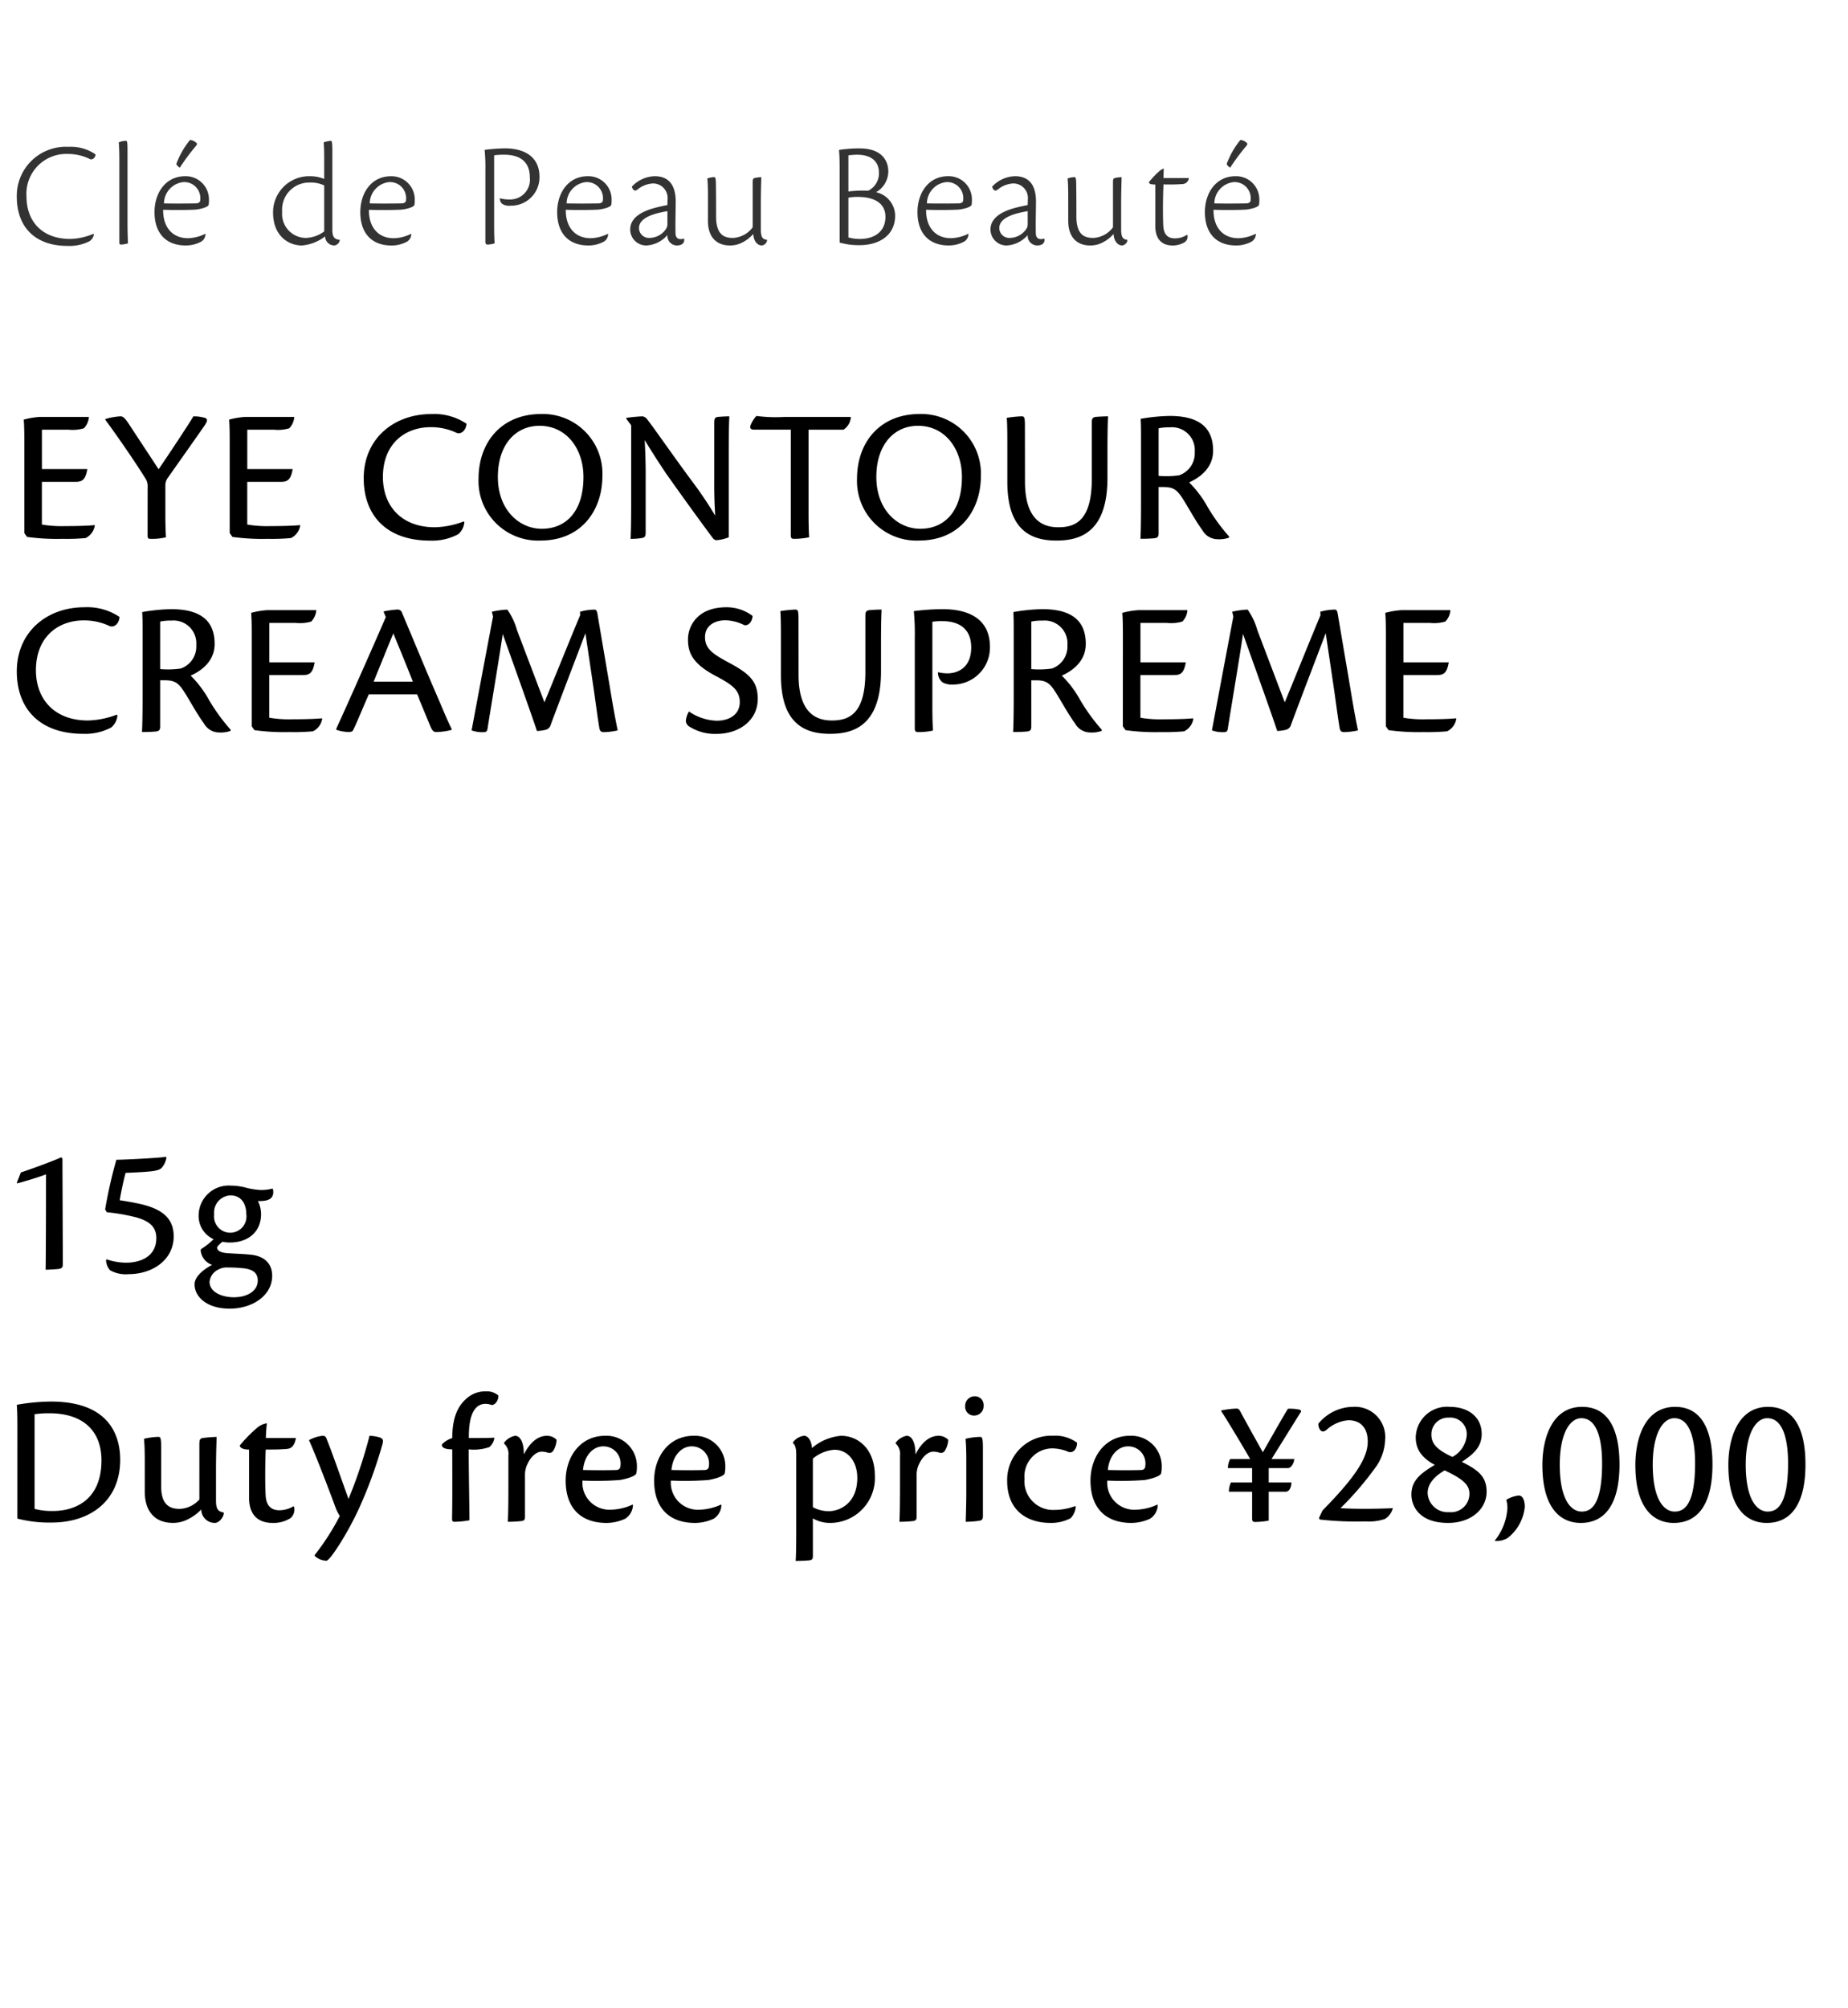 <svg xmlns="http://www.w3.org/2000/svg" width="220" height="239" viewBox="0 0 220 239">
  <g id="bs_detail_04" transform="translate(-800 -480)">
    <path id="パス_6563" data-name="パス 6563" d="M0,0H220V239H0Z" transform="translate(800 480)" fill="#fff"/>
    <path id="パス_6575" data-name="パス 6575" d="M1.817,17.448l.322.46a25.836,25.836,0,0,0,4.186.23,25.03,25.03,0,0,0,2.783-.092,2,2,0,0,0,1.1-1.495l-.046-.046c-.92.092-2.438.115-3.473.115a14.157,14.157,0,0,1-2.783-.184V11.353H7.866c.782,0,1.219-.161,1.449-1.518H3.91V5.143H7.061A4.751,4.751,0,0,0,8.9,4.982a2.137,2.137,0,0,0,.6-1.357H3.657a9.646,9.646,0,0,0-1.909.322c.069.874.069,1.817.069,2.9Zm14.674.276c0,.345.069.414.345.414a7.162,7.162,0,0,0,1.84-.184c-.023-.483-.069-1.2-.069-2.76V11.882a1.572,1.572,0,0,1,.23-.92c.322-.46,3.864-5.474,4.462-6.348.322-.483.345-.759.023-.874a4.853,4.853,0,0,0-1.38-.184c-.46.805-3.266,5.037-4.14,6.3-1.173-1.794-2.576-3.91-3.4-5.175-.529-.828-.8-1.127-1.127-1.127a7.764,7.764,0,0,0-1.817.322V3.97c1.334,1.794,3.7,5.221,4.853,7.107a1.772,1.772,0,0,1,.184.989Zm9.775-.276.322.46a25.836,25.836,0,0,0,4.186.23,25.03,25.03,0,0,0,2.783-.092,2,2,0,0,0,1.1-1.495l-.046-.046c-.92.092-2.438.115-3.473.115a14.157,14.157,0,0,1-2.783-.184V11.353h3.956c.782,0,1.219-.161,1.449-1.518H28.359V5.143H31.51a4.751,4.751,0,0,0,1.84-.161,2.137,2.137,0,0,0,.6-1.357H28.106a9.646,9.646,0,0,0-1.909.322c.069.874.069,1.817.069,2.9Zm27.853-1.38a10.219,10.219,0,0,1-3.427.69c-3.979,0-6.187-2.53-6.187-5.98,0-3.956,2.622-5.934,5.7-5.934a7.131,7.131,0,0,1,3.1.69c.529.161,1.081-.276,1.15-1.1a6.889,6.889,0,0,0-4.186-1.15c-4.508,0-8.05,2.967-8.05,7.636,0,4.439,2.714,7.429,7.912,7.429a6.574,6.574,0,0,0,3.335-.759,2.107,2.107,0,0,0,.736-1.449Zm9.2-12.788c-4.646,0-7.429,3.312-7.429,7.7a7.086,7.086,0,0,0,7.383,7.36c4.945,0,7.36-3.7,7.36-7.659A7.09,7.09,0,0,0,63.319,3.28Zm-.184,1.4c3.266,0,5.244,2.783,5.244,6.095,0,4.094-2.07,6.164-4.968,6.164-2.622,0-5.221-2.185-5.221-6.164C58.19,6.868,60.352,4.683,63.135,4.683ZM74.06,4.614v9.338c0,1.932-.023,3.266-.069,4.186a7.819,7.819,0,0,0,1.311-.092c.345-.069.483-.138.483-.69V11.445c0-1.173.023-2.392-.115-5.06.9,1.472,1.656,2.645,2.484,3.887,2.047,2.9,4.163,5.819,5.658,7.82a.557.557,0,0,0,.414.207,4.958,4.958,0,0,0,1.449-.345V7.788c0-1.909.023-3.243.069-4.232-.276,0-.805.023-1.357.069-.3.046-.437.138-.437.667v6.394c0,1.15-.023,2.461.115,4.692a46.815,46.815,0,0,0-2.737-4.071c-2.323-3.128-4.554-6.371-5.336-7.36a.883.883,0,0,0-.575-.391,17.728,17.728,0,0,0-1.932.184v.115Zm19,13.11c0,.345.138.414.368.414a9.178,9.178,0,0,0,1.817-.184c-.023-.46-.069-1.219-.069-2.806V5.143h4.163a1.938,1.938,0,0,0,.874-1.518H92.368a17.806,17.806,0,0,1-3.4-.115,3.516,3.516,0,0,0-.69,1.1c-.138.368.046.529.391.529h4.393ZM108.376,3.28c-4.646,0-7.429,3.312-7.429,7.7a7.086,7.086,0,0,0,7.383,7.36c4.945,0,7.36-3.7,7.36-7.659A7.09,7.09,0,0,0,108.376,3.28Zm-.184,1.4c3.266,0,5.244,2.783,5.244,6.095,0,4.094-2.07,6.164-4.968,6.164-2.622,0-5.221-2.185-5.221-6.164C103.247,6.868,105.409,4.683,108.192,4.683Zm12.742.115c0-1.1-.046-1.242-.391-1.242a13.953,13.953,0,0,0-1.771.184c.046.46.069,1.4.069,2.944v4.669c0,5.244,2.3,6.992,5.819,6.992,2.576,0,6.1-.736,6.1-7.452V7.719c0-1.909.023-3.266.069-4.163-.276,0-.966.023-1.472.069-.276.046-.46.138-.46.575v6.785c0,5.106-2.047,5.773-4,5.773-1.679,0-3.956-.713-3.956-5.428Zm15.916,7.176h.575c1.4,0,1.748.483,2.622,1.909.874,1.472,1.357,2.323,2.024,3.243a2.069,2.069,0,0,0,1.794,1.058A3.467,3.467,0,0,0,145.222,18l.023-.138a22.421,22.421,0,0,1-2.576-3.542,12.64,12.64,0,0,0-2.185-2.9c.851-.391,2.852-1.449,2.852-3.772,0-3.036-2.024-4.14-5.175-4.14a21.72,21.72,0,0,0-3.45.345c.046.713.046,1.265.046,2.392v7.7c0,1.909-.023,3.266-.069,4.186a17.143,17.143,0,0,0,1.725-.069c.3-.069.437-.161.437-.575Zm0-6.992a5.973,5.973,0,0,1,1.357-.115,2.714,2.714,0,0,1,2.944,2.921,2.772,2.772,0,0,1-1.84,2.783,10.506,10.506,0,0,1-2.461.069ZM12.811,39.068a10.219,10.219,0,0,1-3.427.69c-3.979,0-6.187-2.53-6.187-5.98,0-3.956,2.622-5.934,5.7-5.934a7.131,7.131,0,0,1,3.105.69c.529.161,1.081-.276,1.15-1.1A6.889,6.889,0,0,0,8.97,26.28c-4.508,0-8.05,2.967-8.05,7.636,0,4.439,2.714,7.429,7.912,7.429a6.574,6.574,0,0,0,3.335-.759,2.107,2.107,0,0,0,.736-1.449Zm5.175-4.094h.575c1.4,0,1.748.483,2.622,1.909.874,1.472,1.357,2.323,2.024,3.243A2.069,2.069,0,0,0,25,41.184,3.467,3.467,0,0,0,26.358,41l.023-.138a22.42,22.42,0,0,1-2.576-3.542,12.64,12.64,0,0,0-2.185-2.9c.851-.391,2.852-1.449,2.852-3.772,0-3.036-2.024-4.14-5.175-4.14a21.72,21.72,0,0,0-3.45.345c.046.713.046,1.265.046,2.392v7.7c0,1.909-.023,3.266-.069,4.186a17.143,17.143,0,0,0,1.725-.069c.3-.069.437-.161.437-.575Zm0-6.992a5.972,5.972,0,0,1,1.357-.115,2.714,2.714,0,0,1,2.944,2.921,2.772,2.772,0,0,1-1.84,2.783,10.506,10.506,0,0,1-2.461.069Zm10.9,12.466.322.46a25.836,25.836,0,0,0,4.186.23,25.031,25.031,0,0,0,2.783-.092,2,2,0,0,0,1.1-1.5l-.046-.046c-.92.092-2.438.115-3.473.115a14.157,14.157,0,0,1-2.783-.184V34.353h3.956c.782,0,1.219-.161,1.449-1.518h-5.4V28.143h3.151a4.751,4.751,0,0,0,1.84-.161,2.137,2.137,0,0,0,.6-1.357H30.728a9.646,9.646,0,0,0-1.909.322c.069.874.069,1.817.069,2.9Zm19.688-3.8c.736,1.748,1.081,2.6,1.587,3.818.23.529.391.667.69.667a7.654,7.654,0,0,0,1.817-.253l.023-.115c-.437-.828-1.012-2.254-1.955-4.439-.92-2.093-2.921-6.946-3.956-9.384a.545.545,0,0,0-.529-.391,11.454,11.454,0,0,0-1.679.23l.276.667c-.759,1.794-4.577,10.442-5.888,13.271l-.023.138a4.913,4.913,0,0,0,1.518.276c.276,0,.46-.092.529-.276.414-.828,1.058-2.438,1.84-4.209ZM43.4,35.135c.851-2.07,1.587-3.91,2.346-5.75.322.828,1.127,2.691,2.323,5.75Zm24.587-7.912C67,29.569,65.251,33.916,63.733,37.6l-3.266-8.6a7.988,7.988,0,0,0-1.15-2.438,9.341,9.341,0,0,0-1.84.253l.138.575c-.989,5.175-2.116,11.224-2.553,13.547a3.741,3.741,0,0,0,1.5.207c.23,0,.345-.115.391-.368.368-2.369,1.334-8.05,1.817-11.316,1.242,3.5,3.358,9.384,4.071,11.546a5.1,5.1,0,0,0,1.035-.138.845.845,0,0,0,.621-.644c1.564-4.186,3.266-8.6,4.117-10.856l1.012,6.831c.3,2.139.437,3.2.644,4.462.069.368.23.483.529.483a7.959,7.959,0,0,0,1.656-.207c-.23-1.1-.552-2.806-.943-5.221l-1.449-8.533c-.069-.506-.184-.621-.368-.621a6.485,6.485,0,0,0-1.725.253ZM85.4,26.28c-3.565,0-4.577,2.369-4.577,3.8,0,1.472.391,2.829,3.243,4.347,2.139,1.127,2.921,1.748,2.921,3.151,0,1.472-1.242,2.208-2.737,2.208a6.133,6.133,0,0,1-3.312-1.1,2.593,2.593,0,0,0-.368,1.127.835.835,0,0,0,.414.667,5.683,5.683,0,0,0,3.22.874c2.691,0,4.922-1.587,4.922-4.163,0-2.047-.92-2.967-3.4-4.3-1.978-1.058-2.875-1.679-2.875-3.059,0-1.4,1.2-2,2.415-2a5.171,5.171,0,0,1,2.254.575c.621.115.989-.6.989-1.1A5.172,5.172,0,0,0,85.4,26.28ZM93.978,27.8c0-1.1-.046-1.242-.391-1.242a13.953,13.953,0,0,0-1.771.184c.046.46.069,1.4.069,2.944v4.669c0,5.244,2.3,6.992,5.819,6.992,2.576,0,6.1-.736,6.1-7.452V30.719c0-1.909.023-3.266.069-4.163-.276,0-.966.023-1.472.069-.276.046-.46.138-.46.575v6.785c0,5.106-2.047,5.773-4,5.773-1.679,0-3.956-.713-3.956-5.428Zm13.846,12.926c0,.345.161.414.391.414a8.059,8.059,0,0,0,1.771-.184c-.023-.46-.069-1.15-.069-2.76V28.005a7.228,7.228,0,0,1,1.242-.069c1.4,0,3.381.506,3.381,3.128,0,2.53-1.748,3.082-2.806,3.082a4.634,4.634,0,0,1-1.15-.138,1.469,1.469,0,0,0,.552,1.219,2.367,2.367,0,0,0,1.265.253,4.405,4.405,0,0,0,4.37-4.485c0-3.22-2.369-4.485-5.612-4.485a27.293,27.293,0,0,0-3.45.23,28.232,28.232,0,0,1,.115,3.128Zm13.869-5.75h.575c1.4,0,1.748.483,2.622,1.909.874,1.472,1.357,2.323,2.024,3.243a2.069,2.069,0,0,0,1.794,1.058A3.467,3.467,0,0,0,130.065,41l.023-.138a22.421,22.421,0,0,1-2.576-3.542,12.64,12.64,0,0,0-2.185-2.9c.851-.391,2.852-1.449,2.852-3.772,0-3.036-2.024-4.14-5.175-4.14a21.72,21.72,0,0,0-3.45.345c.046.713.046,1.265.046,2.392v7.7c0,1.909-.023,3.266-.069,4.186a17.143,17.143,0,0,0,1.725-.069c.3-.069.437-.161.437-.575Zm0-6.992a5.972,5.972,0,0,1,1.357-.115,2.714,2.714,0,0,1,2.944,2.921,2.772,2.772,0,0,1-1.84,2.783,10.506,10.506,0,0,1-2.461.069Zm10.9,12.466.322.46a25.836,25.836,0,0,0,4.186.23,25.031,25.031,0,0,0,2.783-.092,2,2,0,0,0,1.1-1.5l-.046-.046c-.92.092-2.438.115-3.473.115a14.157,14.157,0,0,1-2.783-.184V34.353h3.956c.782,0,1.219-.161,1.449-1.518h-5.4V28.143h3.151a4.751,4.751,0,0,0,1.84-.161,2.137,2.137,0,0,0,.6-1.357h-5.842a9.646,9.646,0,0,0-1.909.322c.069.874.069,1.817.069,2.9Zm23.529-13.225c-.989,2.346-2.737,6.693-4.255,10.373l-3.266-8.6a7.988,7.988,0,0,0-1.15-2.438,9.341,9.341,0,0,0-1.84.253l.138.575c-.989,5.175-2.116,11.224-2.553,13.547a3.741,3.741,0,0,0,1.495.207c.23,0,.345-.115.391-.368.368-2.369,1.334-8.05,1.817-11.316,1.242,3.5,3.358,9.384,4.071,11.546a5.1,5.1,0,0,0,1.035-.138.845.845,0,0,0,.621-.644c1.564-4.186,3.266-8.6,4.117-10.856l1.012,6.831c.3,2.139.437,3.2.644,4.462.069.368.23.483.529.483a7.959,7.959,0,0,0,1.656-.207c-.23-1.1-.552-2.806-.943-5.221l-1.449-8.533c-.069-.506-.184-.621-.368-.621a6.485,6.485,0,0,0-1.725.253ZM163.9,40.448l.322.46a25.836,25.836,0,0,0,4.186.23,25.031,25.031,0,0,0,2.783-.092,2,2,0,0,0,1.1-1.5l-.046-.046c-.92.092-2.438.115-3.473.115a14.157,14.157,0,0,1-2.783-.184V34.353h3.956c.782,0,1.219-.161,1.449-1.518h-5.4V28.143h3.151a4.751,4.751,0,0,0,1.84-.161,2.137,2.137,0,0,0,.6-1.357h-5.842a9.646,9.646,0,0,0-1.909.322c.069.874.069,1.817.069,2.9Z" transform="translate(801.08 526)"/>
    <path id="パス_6564" data-name="パス 6564" d="M1.778,17.753a15,15,0,0,0,4.072.472c4.635,0,8.168-2.61,8.168-7.47,0-2.79-1.215-6.93-8.235-6.93a24.38,24.38,0,0,0-4.072.383c.045.653.068,1.08.068,2.61ZM3.825,5.332A12.041,12.041,0,0,1,5.58,5.22c4.163,0,6.21,2.227,6.21,5.6,0,4.635-3.038,6.03-5.783,6.03A7.982,7.982,0,0,1,3.825,16.6Zm13.118,9.2c0,2.228,1.08,3.735,3.375,3.735a3.853,3.853,0,0,0,1.462-.292,5.688,5.688,0,0,0,1.89-1.305,1.607,1.607,0,0,0,1.62,1.6c.495,0,1.035-.675,1.057-1.125v-.113c-.63-.112-.923-.337-.923-1.417V12.06c0-1.957.068-3.532.068-4.027a16.848,16.848,0,0,0-1.687.135c-.292.09-.36.2-.36.765V15.48A3.308,3.308,0,0,1,21.1,16.6c-.99,0-2.2-.315-2.2-2.632V9.4c0-1.26-.09-1.372-.337-1.372a8.683,8.683,0,0,0-1.71.225c.045.472.09,1.148.09,2.543ZM34.65,16.29a3.327,3.327,0,0,1-1.687.472c-.765,0-1.508-.338-1.62-1.643-.068-.967-.09-3.33,0-5.58,1.6,0,1.733-.023,2.475-.068.4-.045.9-.135,1.125-1.305H31.365c0-.495.045-1.035.113-1.755A2.285,2.285,0,0,0,30.263,7a15.728,15.728,0,0,0-2,2.047c0,.248.315.495,1.1.495V15.3c0,1.71.788,2.97,2.812,2.97a3.759,3.759,0,0,0,2.138-.585,1.353,1.353,0,0,0,.4-1.35Zm2.52,5.895a2.061,2.061,0,0,0,1.4.585c.428,0,2.565-3.33,3.893-6.255a53.109,53.109,0,0,0,2.767-7.582c.135-.495.09-.675-.292-.832a4.741,4.741,0,0,0-1.237-.2,57.571,57.571,0,0,1-2.5,7.515c-.562-1.53-1.912-5.445-2.587-7.088-.09-.27-.18-.427-.5-.427a4.247,4.247,0,0,0-1.62.517c.967,2.137,2.858,7.177,3.173,8.055a5.282,5.282,0,0,0,.495.968,29.076,29.076,0,0,1-2.993,4.657ZM57.6,2.61a3.359,3.359,0,0,0-2.43.923c-.923.832-1.62,2.16-1.62,4.635a2.922,2.922,0,0,0-1.237.765c0,.382.315.563,1.237.585,0,3.15.022,5.805-.023,8.212,0,.36.09.405.315.405a10.55,10.55,0,0,0,1.755-.18c0-1.26-.09-6.165-.09-8.437a5.666,5.666,0,0,0,2.452-.27,1.722,1.722,0,0,0,.607-1.125c-.54.045-2.655.045-3.037.045-.045-3.1.877-4.072,1.98-4.072a2.134,2.134,0,0,1,.72.135c.495.022.855-.675.81-1.125A2.049,2.049,0,0,0,57.6,2.61Zm2.115,6.21a1.637,1.637,0,0,1,.518,1.418v3.757c0,1.98-.022,3.307-.068,4.14a14.156,14.156,0,0,0,1.643-.09c.337-.045.4-.2.4-.54v-4.95a2.819,2.819,0,0,1,.248-1.193c.472-1.1,1.215-1.575,1.71-1.575a2.294,2.294,0,0,1,.743.113.556.556,0,0,0,.652-.2A2.655,2.655,0,0,0,65.97,8.37,1.61,1.61,0,0,0,64.822,7.9c-1.057,0-2.025.765-2.745,2.227,0-1.44-.428-2.227-1.058-2.227a2.166,2.166,0,0,0-1.305.832Zm15.3,7.267a6.4,6.4,0,0,1-2.588.608,3.213,3.213,0,0,1-3.375-3.465,37.339,37.339,0,0,0,4.455-.067c.787-.135,1.89-.45,1.957-.81a3.406,3.406,0,0,0,.068-.72A3.618,3.618,0,0,0,71.752,7.9c-2.993,0-4.7,2.543-4.7,5.332,0,3.173,1.71,5.04,4.882,5.04a5.408,5.408,0,0,0,2.205-.5,2,2,0,0,0,.923-1.62ZM71.5,9.158a2.04,2.04,0,0,1,2.07,2.34.456.456,0,0,1-.45.472c-.428.023-2.43.045-4.005,0C69.277,10.17,70.38,9.158,71.5,9.158Zm14.04,6.93a6.4,6.4,0,0,1-2.588.608,3.213,3.213,0,0,1-3.375-3.465,37.339,37.339,0,0,0,4.455-.067c.787-.135,1.89-.45,1.957-.81a3.406,3.406,0,0,0,.067-.72A3.618,3.618,0,0,0,82.283,7.9c-2.993,0-4.7,2.543-4.7,5.332,0,3.173,1.71,5.04,4.882,5.04a5.408,5.408,0,0,0,2.205-.5,2,2,0,0,0,.923-1.62Zm-3.51-6.93a2.04,2.04,0,0,1,2.07,2.34.456.456,0,0,1-.45.472c-.428.023-2.43.045-4.005,0C79.808,10.17,80.91,9.158,82.035,9.158ZM96.48,17.73a4.048,4.048,0,0,0,2.07.54,5.335,5.335,0,0,0,5.31-5.6c0-3.195-1.98-4.77-4.028-4.77A6.133,6.133,0,0,0,96.368,9.36c-.045-.81-.427-1.462-.923-1.462a1.924,1.924,0,0,0-1.327.765V8.8c.225.113.382.563.382,1.283v8.775c0,1.98-.022,3.285-.067,3.938.563,0,1.057-.022,1.6-.067.4-.045.45-.2.45-.562Zm0-7.11a4.442,4.442,0,0,1,2.565-1.057c1.6,0,2.723,1.372,2.723,3.352,0,2.993-2.048,3.96-3.42,3.96A4.073,4.073,0,0,1,96.48,16.4Zm9.855-1.8a1.637,1.637,0,0,1,.518,1.418v3.757c0,1.98-.022,3.307-.067,4.14a14.156,14.156,0,0,0,1.642-.09c.338-.045.405-.2.405-.54v-4.95a2.819,2.819,0,0,1,.247-1.193c.472-1.1,1.215-1.575,1.71-1.575a2.294,2.294,0,0,1,.743.113.556.556,0,0,0,.652-.2,2.655,2.655,0,0,0,.405-1.328,1.61,1.61,0,0,0-1.147-.472c-1.058,0-2.025.765-2.745,2.227,0-1.44-.427-2.227-1.058-2.227a2.166,2.166,0,0,0-1.305.832Zm9.4-5.625a1.133,1.133,0,0,0-1.125,1.17,1.045,1.045,0,0,0,1.1,1.125,1.119,1.119,0,0,0,1.1-1.17A1.04,1.04,0,0,0,115.74,3.195Zm.99,6.21c0-1.26-.09-1.372-.338-1.372a8.14,8.14,0,0,0-1.732.225c.045.472.09,1.148.09,2.543v3.8c0,1.328-.045,2.633-.068,3.533a11.07,11.07,0,0,0,1.553-.113c.36-.045.495-.157.495-.562Zm10.98,6.863a6.925,6.925,0,0,1-2.385.45,3.407,3.407,0,0,1-3.645-3.69A3.329,3.329,0,0,1,124.988,9.4a5.026,5.026,0,0,1,1.957.427c.63.135.99-.472.99-1.1a4.37,4.37,0,0,0-2.88-.832,5.25,5.25,0,0,0-5.445,5.355c0,3.87,2.768,5.017,5.108,5.017a4.938,4.938,0,0,0,2.452-.562,2.222,2.222,0,0,0,.607-1.373Zm9.787-.18a6.4,6.4,0,0,1-2.588.608,3.213,3.213,0,0,1-3.375-3.465,37.339,37.339,0,0,0,4.455-.067c.788-.135,1.89-.45,1.958-.81a3.406,3.406,0,0,0,.068-.72,3.618,3.618,0,0,0-3.78-3.735c-2.993,0-4.7,2.543-4.7,5.332,0,3.173,1.71,5.04,4.882,5.04a5.408,5.408,0,0,0,2.205-.5,2,2,0,0,0,.923-1.62Zm-3.51-6.93a2.04,2.04,0,0,1,2.07,2.34.456.456,0,0,1-.45.472c-.428.023-2.43.045-4.005,0C131.76,10.17,132.862,9.158,133.987,9.158Zm17.1,1.507c1.327-2.115,2.88-4.635,3.465-5.557.112-.157.067-.27-.225-.337a5.2,5.2,0,0,0-1.283-.09c-.518.81-1.913,3.285-2.992,5.175-.9-1.6-2.385-4.275-2.745-4.973a.436.436,0,0,0-.382-.225,11.474,11.474,0,0,0-1.823.225v.09c.5.72,2.633,4.275,3.443,5.693H146.16a2.3,2.3,0,0,0-.27,1.08h2.88v1.71h-2.52a2.662,2.662,0,0,0-.247,1.1h2.768v3.2c0,.36.158.4.4.4A10.339,10.339,0,0,0,150.75,18V14.557h2c.54,0,.7-.7.7-1.1h-2.7v-1.71h2.273c.427,0,.742-.653.765-1.08Zm5.648,7.02.09.18a38.9,38.9,0,0,0,5.467.225,5.873,5.873,0,0,0,2.295-.292,2.137,2.137,0,0,0,.945-1.283c-1.98.09-4.545.113-6.232,0a37.907,37.907,0,0,0,4.14-4.815,5.928,5.928,0,0,0,1.17-3.33,3.593,3.593,0,0,0-3.825-3.915,5.394,5.394,0,0,0-4.117,2,1.228,1.228,0,0,0,.135.63c.225.383.495.383.855.09a4.335,4.335,0,0,1,2.588-1.125c1.395,0,2.295.855,2.295,2.542,0,1.913-1.44,4.185-5.378,8.19ZM172.3,4.455a3.723,3.723,0,0,0-4.05,3.622c0,1.215.495,2.34,2.272,3.285-1.665.99-2.79,1.845-2.79,3.533,0,1.327.9,3.375,4.365,3.375,2.768,0,4.59-1.665,4.59-3.713,0-1.867-1.08-2.61-2.948-3.555,1.283-.855,2.363-1.71,2.363-3.308C176.107,5.625,174.465,4.455,172.3,4.455Zm-.112,1.282a1.967,1.967,0,0,1,2.137,2.07,3.241,3.241,0,0,1-1.71,2.61c-1.845-.855-2.5-1.575-2.5-2.655A1.982,1.982,0,0,1,172.193,5.737Zm.045,11.25a2.379,2.379,0,0,1-2.565-2.272c0-1.08.765-1.958,2.025-2.7,2.183,1.035,2.948,1.71,2.948,2.79A2.187,2.187,0,0,1,172.238,16.987Zm8.28-1.98a3.557,3.557,0,0,0-1.485.517,3.518,3.518,0,0,1,.135.945,6.78,6.78,0,0,1-1.53,3.938,2.5,2.5,0,0,0,1.552-.337,5.349,5.349,0,0,0,2.048-3.712C181.238,15.885,181.1,15.007,180.518,15.007Zm7.538-10.552c-3.668,0-4.725,3.915-4.725,6.908,0,5.332,2.295,6.908,4.568,6.908,2.857,0,4.612-2.2,4.612-6.953C192.51,8.708,191.992,4.455,188.055,4.455Zm-.09,1.35c1.98,0,2.475,2.813,2.475,5.355,0,5.063-1.35,5.76-2.43,5.76-1.237,0-2.61-1.35-2.61-5.6C185.4,7.65,186.592,5.805,187.965,5.805Zm11.16-1.35c-3.668,0-4.725,3.915-4.725,6.908,0,5.332,2.295,6.908,4.568,6.908,2.857,0,4.612-2.2,4.612-6.953C203.58,8.708,203.063,4.455,199.125,4.455Zm-.09,1.35c1.98,0,2.475,2.813,2.475,5.355,0,5.063-1.35,5.76-2.43,5.76-1.237,0-2.61-1.35-2.61-5.6C196.47,7.65,197.662,5.805,199.035,5.805Zm11.16-1.35c-3.668,0-4.725,3.915-4.725,6.908,0,5.332,2.295,6.908,4.568,6.908,2.857,0,4.612-2.2,4.612-6.953C214.65,8.708,214.133,4.455,210.2,4.455Zm-.09,1.35c1.98,0,2.475,2.813,2.475,5.355,0,5.063-1.35,5.76-2.43,5.76-1.237,0-2.61-1.35-2.61-5.6C207.54,7.65,208.732,5.805,210.1,5.805Z" transform="translate(800.29 643)"/>
    <path id="パス_6566" data-name="パス 6566" d="M7.15,3.756c-.924.418-2.97,1.188-4.8,1.8L1.87,6.792l.044.066c.924-.242,2.662-.77,3.432-1.078,0,5.61-.022,10.186-.044,11.352.33,0,1.056-.044,1.54-.088.352-.066.506-.132.506-.572,0-1.782-.044-11.11-.044-12.584Zm5.434,6.534a23.349,23.349,0,0,1,3.52.616c1.452.418,2.376,1.056,2.376,2.464,0,2.134-1.8,2.926-3.608,2.926a7.326,7.326,0,0,1-2.31-.4l-.066.066A1.845,1.845,0,0,0,12.98,17.2a3.754,3.754,0,0,0,2.178.462c2.9,0,5.39-1.716,5.39-4.51,0-2-1.21-3.124-3.564-3.74-.836-.22-1.98-.418-2.86-.55.088-.638.528-2.706.7-3.256,3.036-.132,3.85-.2,4.268-.572a2.389,2.389,0,0,0,.594-1.254l-.044-.088c-.7.132-4.994.352-5.918.352A54.586,54.586,0,0,0,12.386,9.96Zm14.74-3.168a3.575,3.575,0,0,0-3.806,3.52A3.019,3.019,0,0,0,25.3,13.5a8.227,8.227,0,0,1-1.342,1.078c-.154.088-.2.154-.2.242a2.021,2.021,0,0,0,1.364,1.738c-.99.506-2.09,1.386-2.09,2.31,0,1.518,1.5,2.9,4.18,2.9s5.06-1.54,5.06-3.916c0-1.32-.792-2.332-2.552-2.508-.814-.088-1.672-.11-2.706-.176-.968-.066-1.3-.33-1.3-.682,0-.132.374-.462.638-.682a3.649,3.649,0,0,0,.924.088c1.936,0,3.674-1.1,3.674-3.388a3.507,3.507,0,0,0-.374-1.54,5.765,5.765,0,0,0,.616-.022c.792-.066,1.21-.4,1.21-1.034a1.236,1.236,0,0,0-.066-.44,5.282,5.282,0,0,1-1.474.176,8.789,8.789,0,0,1-1.826-.308A7.332,7.332,0,0,0,27.324,7.122ZM27.3,8.288c1.342,0,1.892,1.056,1.892,2.244a1.931,1.931,0,1,1-3.828.022A2.035,2.035,0,0,1,27.3,8.288ZM24.816,18.562a1.841,1.841,0,0,1,1.1-1.474,2.024,2.024,0,0,1,1.078-.22,16.592,16.592,0,0,1,2,.11c1.254.176,1.562.77,1.562,1.452,0,1.21-1.21,1.98-2.86,1.98C26.268,20.41,24.816,19.794,24.816,18.562Z" transform="translate(800.13 613.999)"/>
    <path id="パス_6585" data-name="パス 6585" d="M9.918,12.83a7.613,7.613,0,0,1-2.754.612c-3.366,0-5.22-2.088-5.22-5.076a4.743,4.743,0,0,1,4.95-5.04,5.839,5.839,0,0,1,2.646.63c.144.054.558-.018.63-.576a5.118,5.118,0,0,0-3.2-.9A5.833,5.833,0,0,0,.792,8.438c0,3.456,2.052,5.832,6.048,5.832a5.259,5.259,0,0,0,2.61-.558,1.209,1.209,0,0,0,.522-.81ZM13,13.874c0,.18.072.234.216.234a3.082,3.082,0,0,0,.81-.144c-.018-.486-.054-1.458-.054-2.34V2.93c0-1.08-.054-1.17-.18-1.17a2.435,2.435,0,0,0-.864.18c.036.36.072.99.072,2.052ZM23.22,12.83a4.786,4.786,0,0,1-2.052.522c-1.89,0-2.988-1.368-2.952-3.384,1.584.054,3.294.018,3.816-.018s1.53-.27,1.6-.576a2.91,2.91,0,0,0,.036-.54,2.767,2.767,0,0,0-2.826-2.862c-2.322,0-3.654,1.962-3.654,4.284,0,2.412,1.278,3.96,3.708,3.96a3.834,3.834,0,0,0,1.872-.468,1.079,1.079,0,0,0,.486-.882ZM20.628,6.674a1.917,1.917,0,0,1,2,2.16c0,.234-.2.36-.5.378-.234,0-2.052.036-3.816,0A2.576,2.576,0,0,1,20.628,6.674Zm.792-5.022a9.845,9.845,0,0,0-1.494,2.5c-.144.306-.162.414-.09.486a1.463,1.463,0,0,0,.36.324,25.284,25.284,0,0,1,1.926-2.592c.144-.18.144-.27.054-.36A1.292,1.292,0,0,0,21.42,1.652ZM37.386,6.3a4.2,4.2,0,0,0-1.62-.324A4.293,4.293,0,0,0,31.3,10.31c0,2.664,1.728,3.906,3.438,3.906a5.12,5.12,0,0,0,2.754-1.08,1.1,1.1,0,0,0,1.1,1.08.745.745,0,0,0,.648-.612V13.55c-.612-.072-.882-.288-.882-1.224V2.93c0-1.08-.072-1.17-.2-1.17a3.862,3.862,0,0,0-.828.18c.018.36.054.774.054,1.656Zm0,6.246a3.85,3.85,0,0,1-2.178.774A2.854,2.854,0,0,1,32.382,10.2,3.223,3.223,0,0,1,35.64,6.728a3.768,3.768,0,0,1,1.746.342Zm10.332.288a4.786,4.786,0,0,1-2.052.522c-1.89,0-2.988-1.368-2.952-3.384,1.584.054,3.294.018,3.816-.018s1.53-.27,1.6-.576a2.91,2.91,0,0,0,.036-.54,2.767,2.767,0,0,0-2.826-2.862c-2.322,0-3.654,1.962-3.654,4.284,0,2.412,1.278,3.96,3.708,3.96a3.834,3.834,0,0,0,1.872-.468,1.079,1.079,0,0,0,.486-.882ZM45.126,6.674a1.917,1.917,0,0,1,2,2.16c0,.234-.2.36-.5.378-.234,0-2.052.036-3.816,0A2.576,2.576,0,0,1,45.126,6.674Zm11.448,7.11c0,.27.126.324.234.324a2.718,2.718,0,0,0,.864-.144c-.018-.36-.054-.936-.054-2.178v-8.3a8.1,8.1,0,0,1,1.188-.072c1.152,0,3.06.306,3.06,2.7a2.351,2.351,0,0,1-2.412,2.628A4.212,4.212,0,0,1,58.3,8.6a.853.853,0,0,0,.252.648,1.522,1.522,0,0,0,1.026.234,3.378,3.378,0,0,0,3.438-3.438c0-2.376-1.782-3.384-4.1-3.384a19.322,19.322,0,0,0-2.43.18,21.61,21.61,0,0,1,.09,2.43Zm14.58-.954a4.786,4.786,0,0,1-2.052.522c-1.89,0-2.988-1.368-2.952-3.384,1.584.054,3.294.018,3.816-.018s1.53-.27,1.6-.576a2.91,2.91,0,0,0,.036-.54,2.767,2.767,0,0,0-2.826-2.862c-2.322,0-3.654,1.962-3.654,4.284,0,2.412,1.278,3.96,3.708,3.96a3.834,3.834,0,0,0,1.872-.468,1.079,1.079,0,0,0,.486-.882ZM68.562,6.674a1.917,1.917,0,0,1,2,2.16c0,.234-.2.36-.5.378-.234,0-2.052.036-3.816,0A2.576,2.576,0,0,1,68.562,6.674Zm11.646,6.732a1.724,1.724,0,0,1-.4.054c-.342,0-.576-.2-.594-.648-.036-1.044.018-3.042.018-3.834,0-1.494-.5-3.006-2.5-3.006a3.87,3.87,0,0,0-2.718,1.242c.108.432.36.576.63.378a3.149,3.149,0,0,1,1.908-.756,1.735,1.735,0,0,1,1.71,1.926l-.018.648c-.234.036-.54.108-.882.18-.7.18-3.546.72-3.546,2.718a1.9,1.9,0,0,0,1.962,1.908,3.512,3.512,0,0,0,2.466-1.242,1.145,1.145,0,0,0,1.116,1.242c.576,0,.936-.252.882-.774Zm-5.346-1.242c0-1.35,2-1.782,3.384-2.034v1.422a1.347,1.347,0,0,1-.09.576,2.385,2.385,0,0,1-2,1.188A1.186,1.186,0,0,1,74.862,12.164ZM83.07,11.3c0,1.8.918,2.916,2.61,2.916A3.239,3.239,0,0,0,86.868,14a4.421,4.421,0,0,0,1.6-1.152c.036.864.5,1.368,1.026,1.368a.732.732,0,0,0,.612-.558V13.55c-.5-.072-.738-.252-.738-1.242V9.284c0-1.548.054-2.808.054-3.2a4.359,4.359,0,0,0-.81.108c-.162.054-.216.126-.216.522v5.346a3.116,3.116,0,0,1-2.322,1.26c-.936,0-2.034-.234-2.034-2.556,0-1.1,0-2.394-.018-3.582,0-1.008-.072-1.1-.2-1.1A2.489,2.489,0,0,0,83,6.242c.036.4.072.936.072,2.034Zm15.678,2.574a8.358,8.358,0,0,0,2.376.306c2.322,0,4.23-1.152,4.23-3.51a2.88,2.88,0,0,0-2.268-2.79A2.89,2.89,0,0,0,104.544,5.4c0-.774-.342-2.736-3.42-2.736a15.756,15.756,0,0,0-2.448.18c.072.972.072,1.494.072,2.448ZM99.792,3.488a9.177,9.177,0,0,1,1.026-.072c1.98,0,2.61,1.062,2.61,2.124A2.3,2.3,0,0,1,102.15,7.7a13.961,13.961,0,0,0-2.358.09Zm0,5.04a5.681,5.681,0,0,1,1.134-.09c1.98,0,3.276.774,3.276,2.358,0,1.836-1.386,2.646-3.042,2.646a5.134,5.134,0,0,1-1.368-.18Zm14.256,4.3a4.786,4.786,0,0,1-2.052.522c-1.89,0-2.988-1.368-2.952-3.384,1.584.054,3.294.018,3.816-.018s1.53-.27,1.6-.576a2.91,2.91,0,0,0,.036-.54,2.767,2.767,0,0,0-2.826-2.862c-2.322,0-3.654,1.962-3.654,4.284,0,2.412,1.278,3.96,3.708,3.96a3.834,3.834,0,0,0,1.872-.468,1.079,1.079,0,0,0,.486-.882Zm-2.592-6.156a1.917,1.917,0,0,1,2,2.16c0,.234-.2.36-.5.378-.234,0-2.052.036-3.816,0A2.576,2.576,0,0,1,111.456,6.674ZM123.1,13.406a1.724,1.724,0,0,1-.4.054c-.342,0-.576-.2-.594-.648-.036-1.044.018-3.042.018-3.834,0-1.494-.5-3.006-2.5-3.006a3.87,3.87,0,0,0-2.718,1.242c.108.432.36.576.63.378a3.149,3.149,0,0,1,1.908-.756,1.735,1.735,0,0,1,1.71,1.926l-.018.648c-.234.036-.54.108-.882.18-.7.18-3.546.72-3.546,2.718a1.9,1.9,0,0,0,1.962,1.908,3.512,3.512,0,0,0,2.466-1.242,1.145,1.145,0,0,0,1.116,1.242c.576,0,.936-.252.882-.774Zm-5.346-1.242c0-1.35,2-1.782,3.384-2.034v1.422a1.347,1.347,0,0,1-.09.576,2.385,2.385,0,0,1-2,1.188A1.186,1.186,0,0,1,117.756,12.164Zm8.208-.864c0,1.8.918,2.916,2.61,2.916A3.239,3.239,0,0,0,129.762,14a4.421,4.421,0,0,0,1.6-1.152c.036.864.5,1.368,1.026,1.368a.732.732,0,0,0,.612-.558V13.55c-.5-.072-.738-.252-.738-1.242V9.284c0-1.548.054-2.808.054-3.2a4.359,4.359,0,0,0-.81.108c-.162.054-.216.126-.216.522v5.346a3.116,3.116,0,0,1-2.322,1.26c-.936,0-2.034-.234-2.034-2.556,0-1.1,0-2.394-.018-3.582,0-1.008-.072-1.1-.2-1.1a2.489,2.489,0,0,0-.828.162c.036.4.072.936.072,2.034Zm14.148,1.638a2.566,2.566,0,0,1-1.44.432c-.612,0-1.3-.216-1.386-1.422-.054-.792-.072-2.862.018-5a20.718,20.718,0,0,0,2.214-.036.805.805,0,0,0,.81-.72H137.3c0-.288.018-.54.036-1.134a1.537,1.537,0,0,0-.576.36,9.7,9.7,0,0,0-1.188,1.26c0,.18.18.288.756.288v4.932c0,1.44.666,2.322,2.07,2.322a2.763,2.763,0,0,0,1.44-.4.78.78,0,0,0,.306-.846Zm8.154-.108a4.786,4.786,0,0,1-2.052.522c-1.89,0-2.988-1.368-2.952-3.384,1.584.054,3.294.018,3.816-.018s1.53-.27,1.6-.576a2.911,2.911,0,0,0,.036-.54,2.767,2.767,0,0,0-2.826-2.862c-2.322,0-3.654,1.962-3.654,4.284,0,2.412,1.278,3.96,3.708,3.96a3.834,3.834,0,0,0,1.872-.468,1.079,1.079,0,0,0,.486-.882Zm-2.592-6.156a1.917,1.917,0,0,1,2,2.16c0,.234-.2.36-.5.378-.234,0-2.052.036-3.816,0A2.576,2.576,0,0,1,145.674,6.674Zm.792-5.022a9.845,9.845,0,0,0-1.494,2.5c-.144.306-.162.414-.09.486a1.463,1.463,0,0,0,.36.324,25.284,25.284,0,0,1,1.926-2.592c.144-.18.144-.27.054-.36A1.292,1.292,0,0,0,146.466,1.652Z" transform="translate(801.208 495)" fill="#333"/>
  </g>
</svg>

